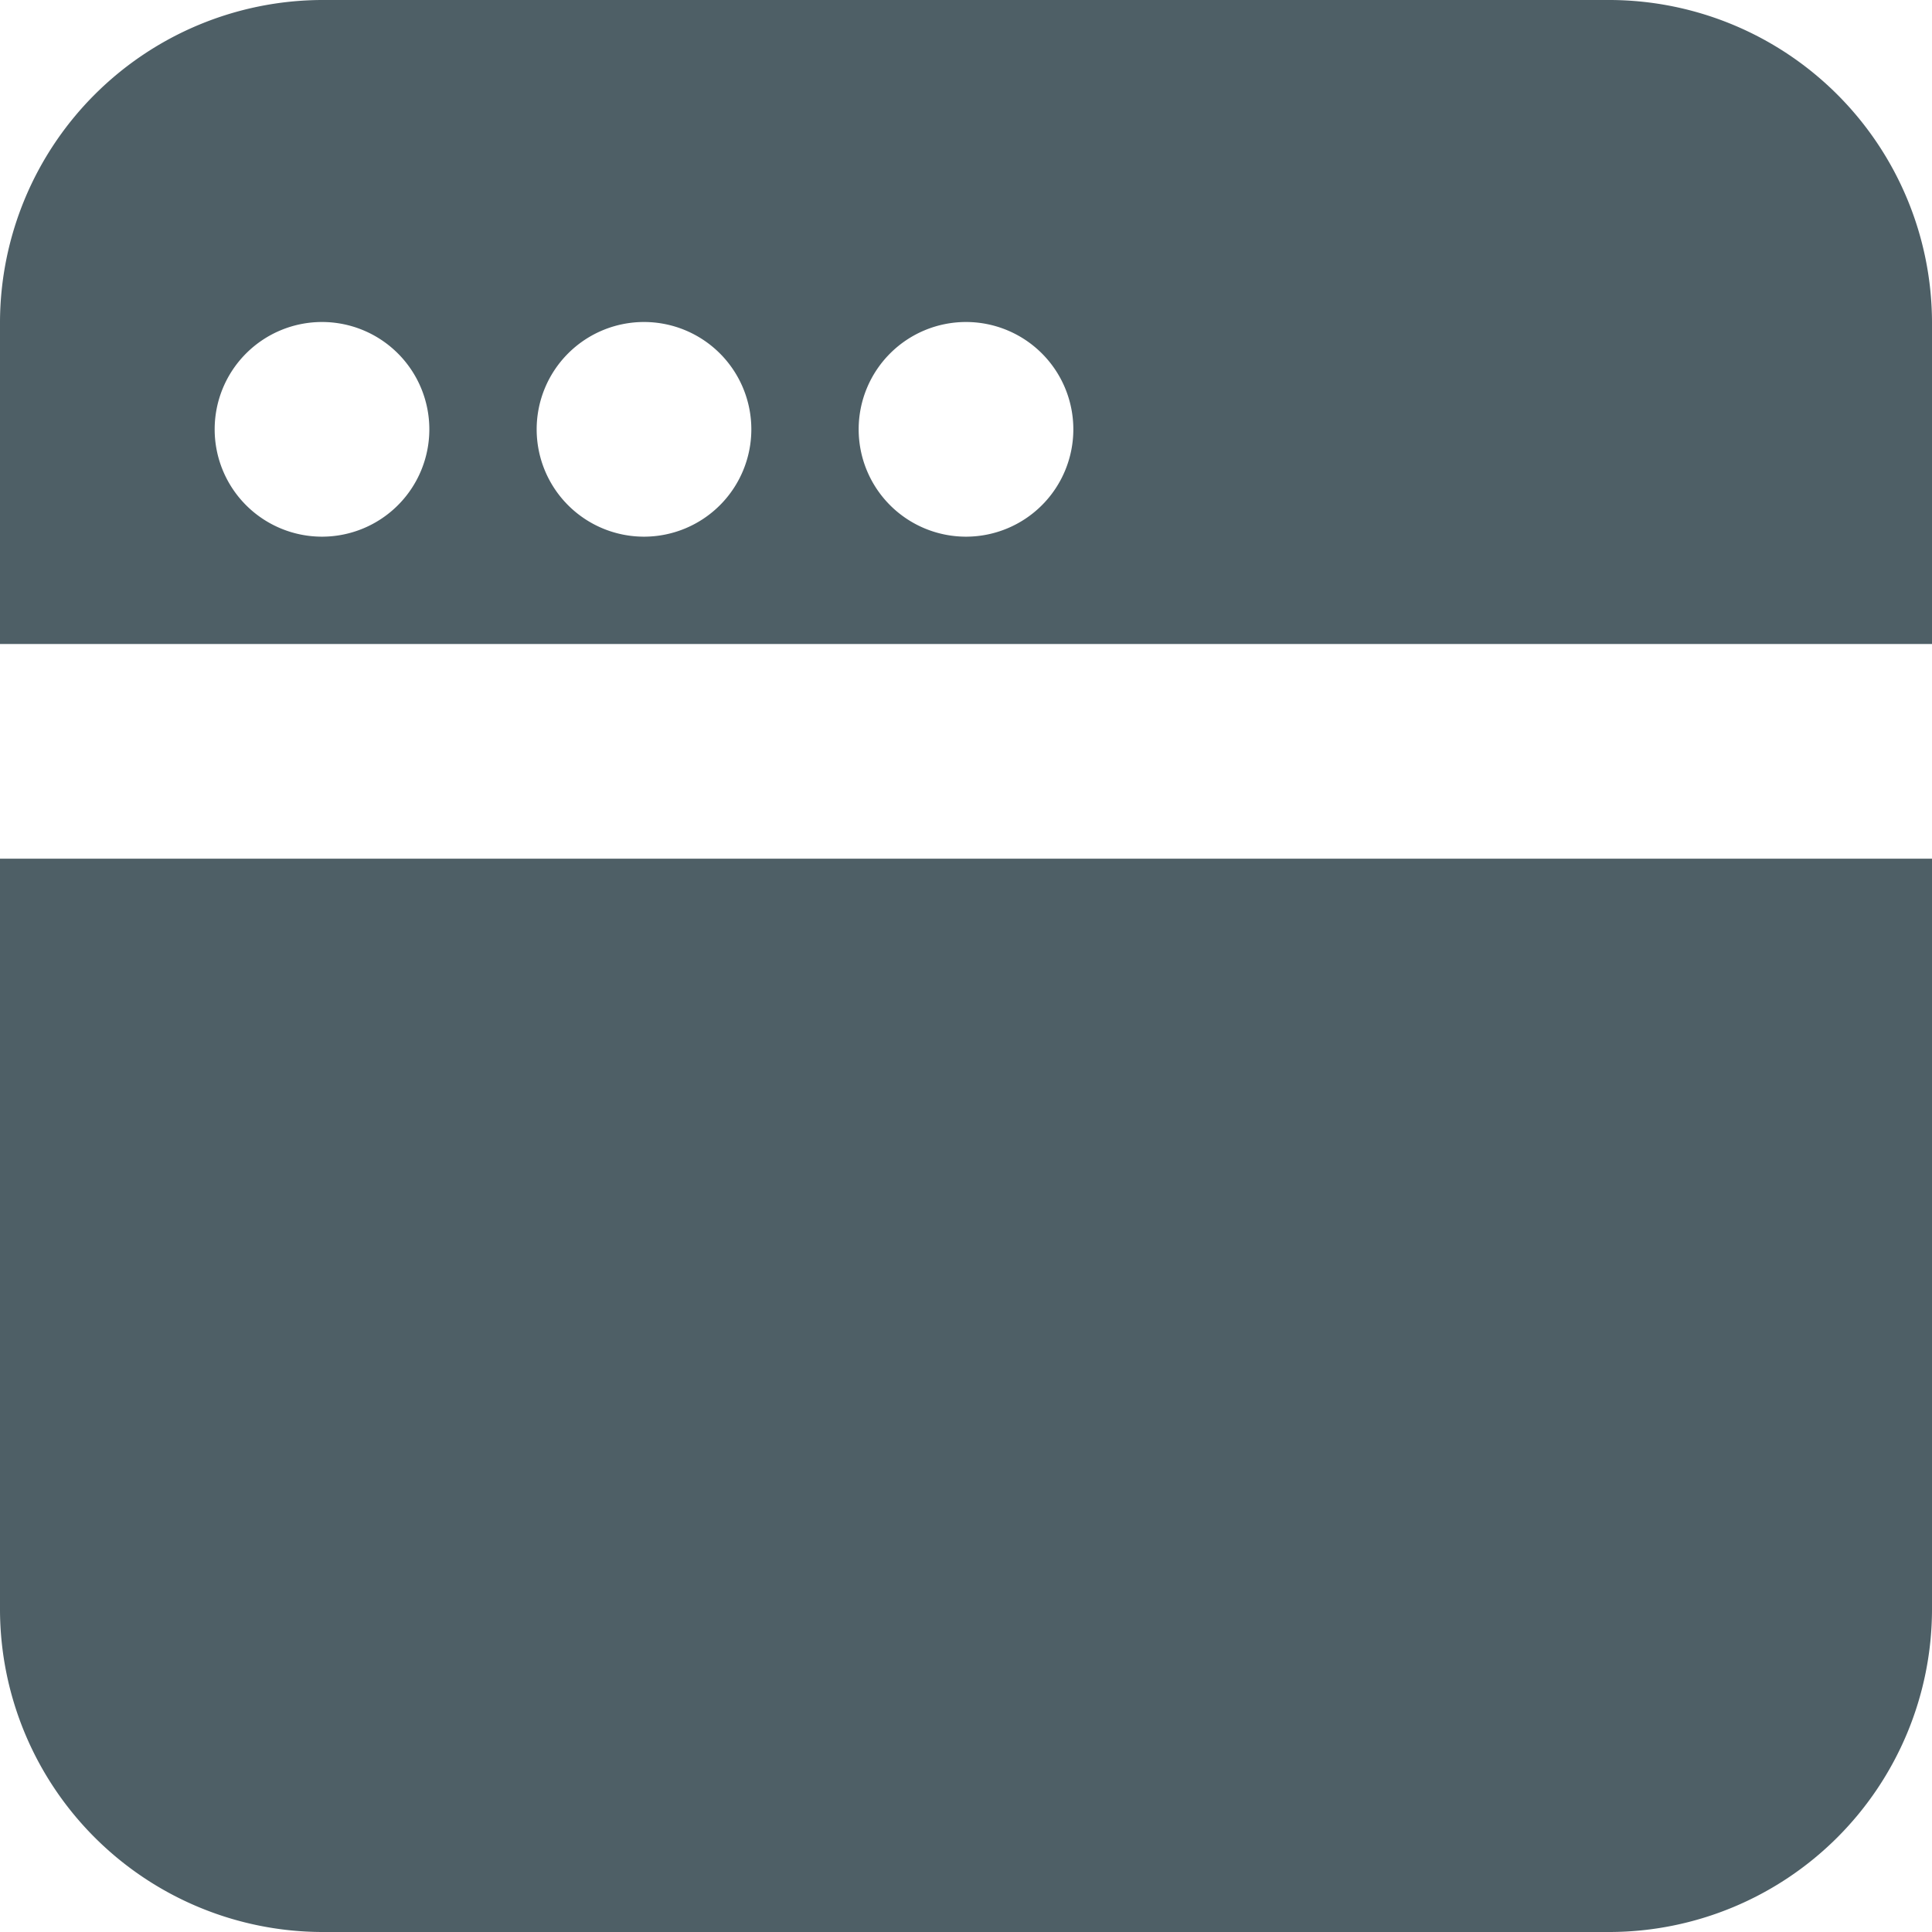 <svg xmlns="http://www.w3.org/2000/svg" width="18" height="18"><g fill="#4e5f66"><path d="M18 3a3.01 3.01 0 0 0-3-3H3a3.01 3.01 0 0 0-3 3v3h18ZM3 5a1 1 0 1 1 1-1 1 1 0 0 1-1 1m3 0a1 1 0 1 1 1-1 1 1 0 0 1-1 1m3 0a1 1 0 1 1 1-1 1 1 0 0 1-1 1" data-name="Trazado 5178"/><path d="M3 18h12a3.01 3.01 0 0 0 3-3V8H0v7a3.01 3.01 0 0 0 3 3" data-name="Trazado 5179"/></g></svg>
